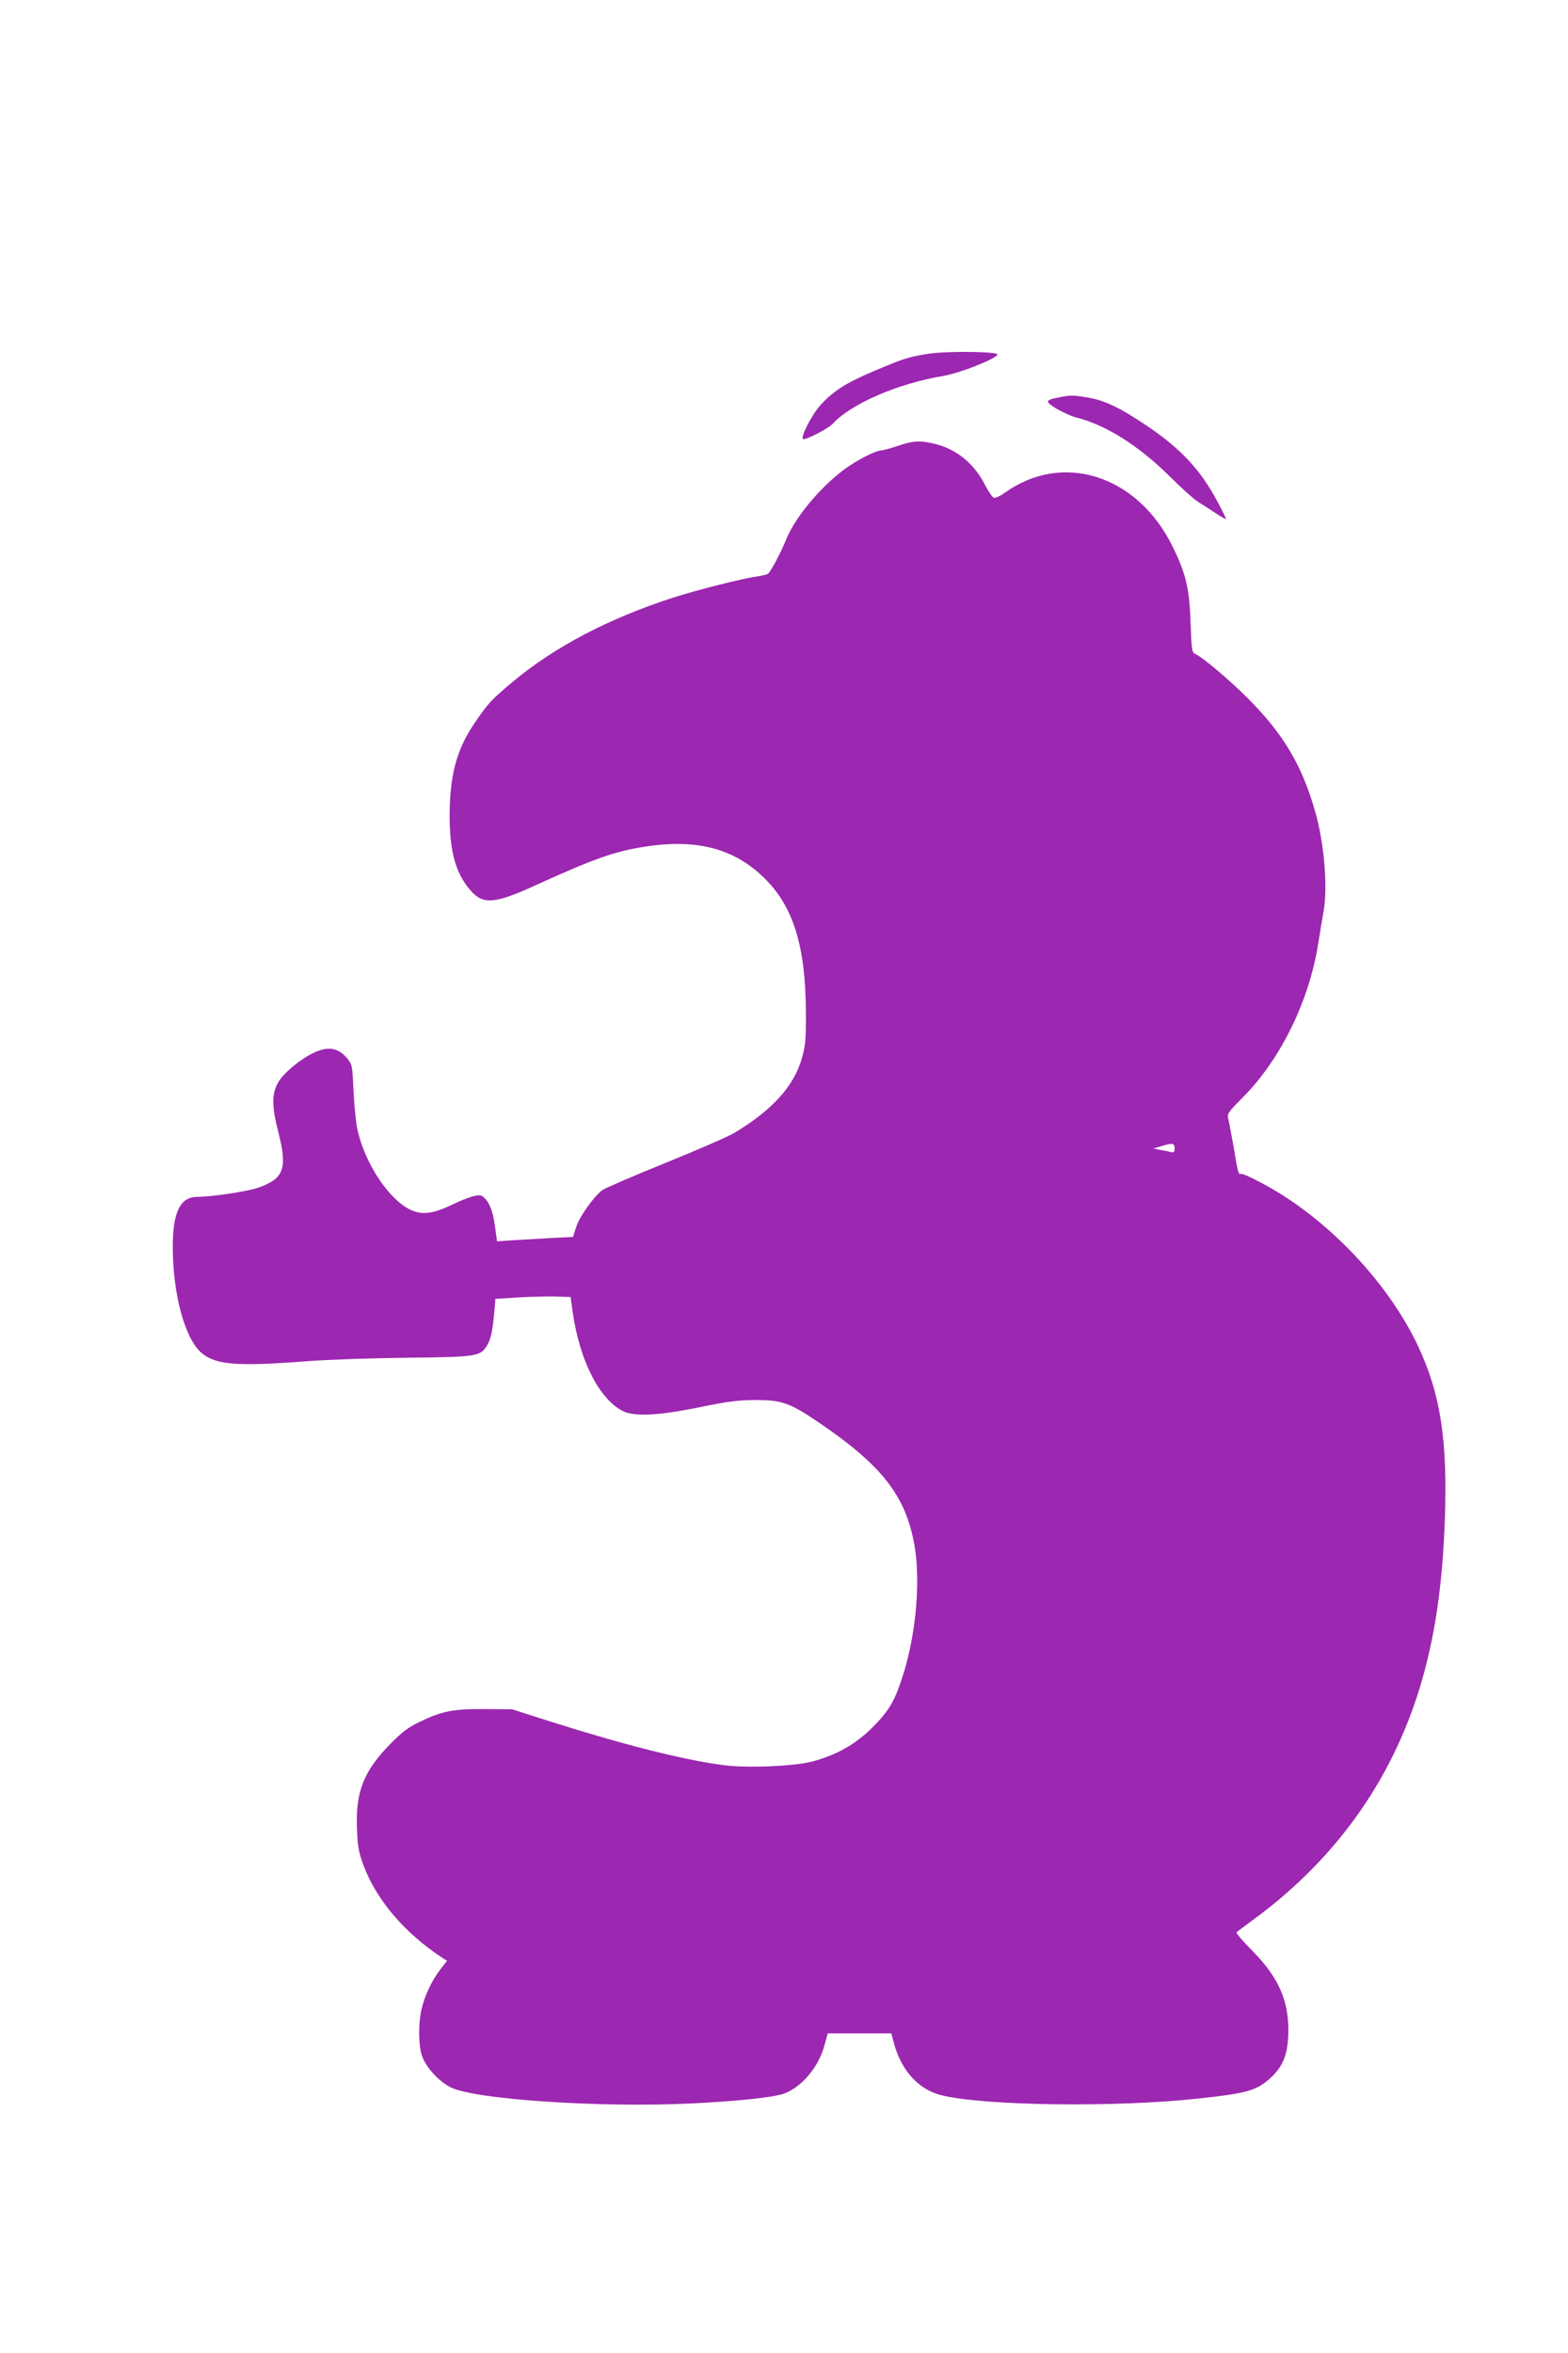 <?xml version="1.0" standalone="no"?>
<!DOCTYPE svg PUBLIC "-//W3C//DTD SVG 20010904//EN"
 "http://www.w3.org/TR/2001/REC-SVG-20010904/DTD/svg10.dtd">
<svg version="1.0" xmlns="http://www.w3.org/2000/svg"
 width="853pt" height="1280pt" viewBox="0 0 853 1280"
 preserveAspectRatio="xMidYMid meet">
<g transform="translate(0,1280) scale(0.1,-0.1)"
fill="#9c27b0" stroke="none">
<path d="M5046 10875 c-109 -18 -127 -24 -291 -93 -152 -64 -222 -109 -292
-186 -47 -52 -111 -177 -94 -184 16 -6 137 57 161 83 99 108 351 218 600 260
102 17 323 108 293 120 -38 14 -287 15 -377 0z"/>
<path d="M5763 10639 c-79 -15 -80 -22 -16 -62 33 -19 81 -41 108 -48 160 -40
338 -152 505 -317 63 -63 133 -126 155 -140 22 -14 66 -42 98 -63 31 -21 57
-35 57 -32 0 3 -19 42 -43 87 -93 177 -200 293 -385 418 -151 102 -235 142
-332 157 -73 12 -88 12 -147 0z"/>
<path d="M4885 10375 c-38 -13 -79 -24 -90 -25 -31 0 -134 -53 -202 -103 -133
-99 -269 -263 -317 -383 -30 -74 -84 -175 -99 -186 -6 -3 -31 -9 -56 -13 -84
-12 -326 -73 -457 -115 -356 -115 -650 -270 -879 -462 -113 -95 -130 -113
-204 -222 -97 -143 -134 -281 -135 -501 0 -194 32 -312 110 -404 71 -84 132
-80 369 29 308 140 421 180 585 205 283 44 487 -11 651 -174 155 -154 221
-368 223 -721 1 -151 -2 -186 -21 -253 -42 -153 -160 -284 -368 -409 -33 -20
-201 -93 -374 -163 -173 -70 -328 -137 -344 -148 -47 -35 -125 -145 -143 -202
l-17 -53 -121 -6 c-67 -4 -160 -9 -207 -12 l-85 -6 -12 86 c-11 82 -32 133
-67 159 -18 14 -68 0 -158 -42 -110 -53 -167 -61 -230 -33 -119 53 -252 252
-293 440 -8 37 -17 131 -21 209 -6 138 -7 143 -35 177 -42 51 -92 64 -157 40
-72 -26 -179 -109 -215 -167 -38 -62 -39 -131 -2 -274 51 -200 31 -255 -112
-304 -59 -20 -252 -49 -329 -49 -92 0 -133 -83 -133 -269 0 -263 66 -505 159
-582 77 -63 193 -72 571 -43 113 9 358 17 546 19 377 4 397 7 433 66 21 35 30
74 40 183 l6 71 125 8 c69 4 161 6 204 5 l80 -3 12 -85 c38 -260 142 -465 268
-533 63 -34 195 -28 427 20 149 30 206 38 299 38 142 0 186 -15 341 -120 347
-235 477 -401 524 -672 34 -195 8 -487 -65 -712 -43 -135 -75 -188 -164 -277
-91 -91 -193 -149 -326 -185 -96 -26 -355 -37 -485 -20 -219 29 -539 110 -940
237 l-210 67 -150 1 c-171 1 -232 -11 -355 -71 -57 -27 -94 -55 -155 -117
-147 -150 -191 -260 -183 -464 4 -99 10 -130 36 -199 70 -188 225 -369 430
-503 l24 -15 -35 -45 c-47 -61 -82 -135 -101 -207 -21 -79 -21 -206 0 -266 21
-62 93 -140 157 -171 136 -66 812 -111 1310 -87 245 12 437 32 498 52 98 34
192 144 224 264 l18 65 173 0 173 0 11 -42 c39 -155 132 -260 256 -293 224
-59 958 -69 1407 -19 261 28 313 43 388 111 65 59 92 122 97 228 8 183 -47
314 -195 464 -52 52 -90 97 -86 101 4 4 51 39 104 78 453 336 760 778 909
1308 71 254 108 520 120 859 15 432 -23 680 -144 940 -141 301 -408 604 -706
803 -93 63 -249 144 -260 137 -12 -7 -17 11 -39 146 -12 68 -25 137 -29 153
-7 27 -2 36 77 115 205 205 361 522 411 832 11 68 24 149 30 180 24 132 4 374
-46 547 -72 251 -172 419 -364 612 -95 96 -246 224 -286 242 -20 9 -22 19 -27
167 -6 187 -25 270 -97 416 -190 390 -598 522 -915 294 -25 -18 -50 -29 -59
-26 -8 3 -29 34 -47 68 -60 121 -163 202 -287 228 -75 16 -107 13 -187 -14z
m1505 -3821 c0 -19 -4 -24 -17 -21 -10 3 -36 8 -58 12 l-40 8 40 12 c63 20 75
18 75 -11z"/>
</g>
</svg>

